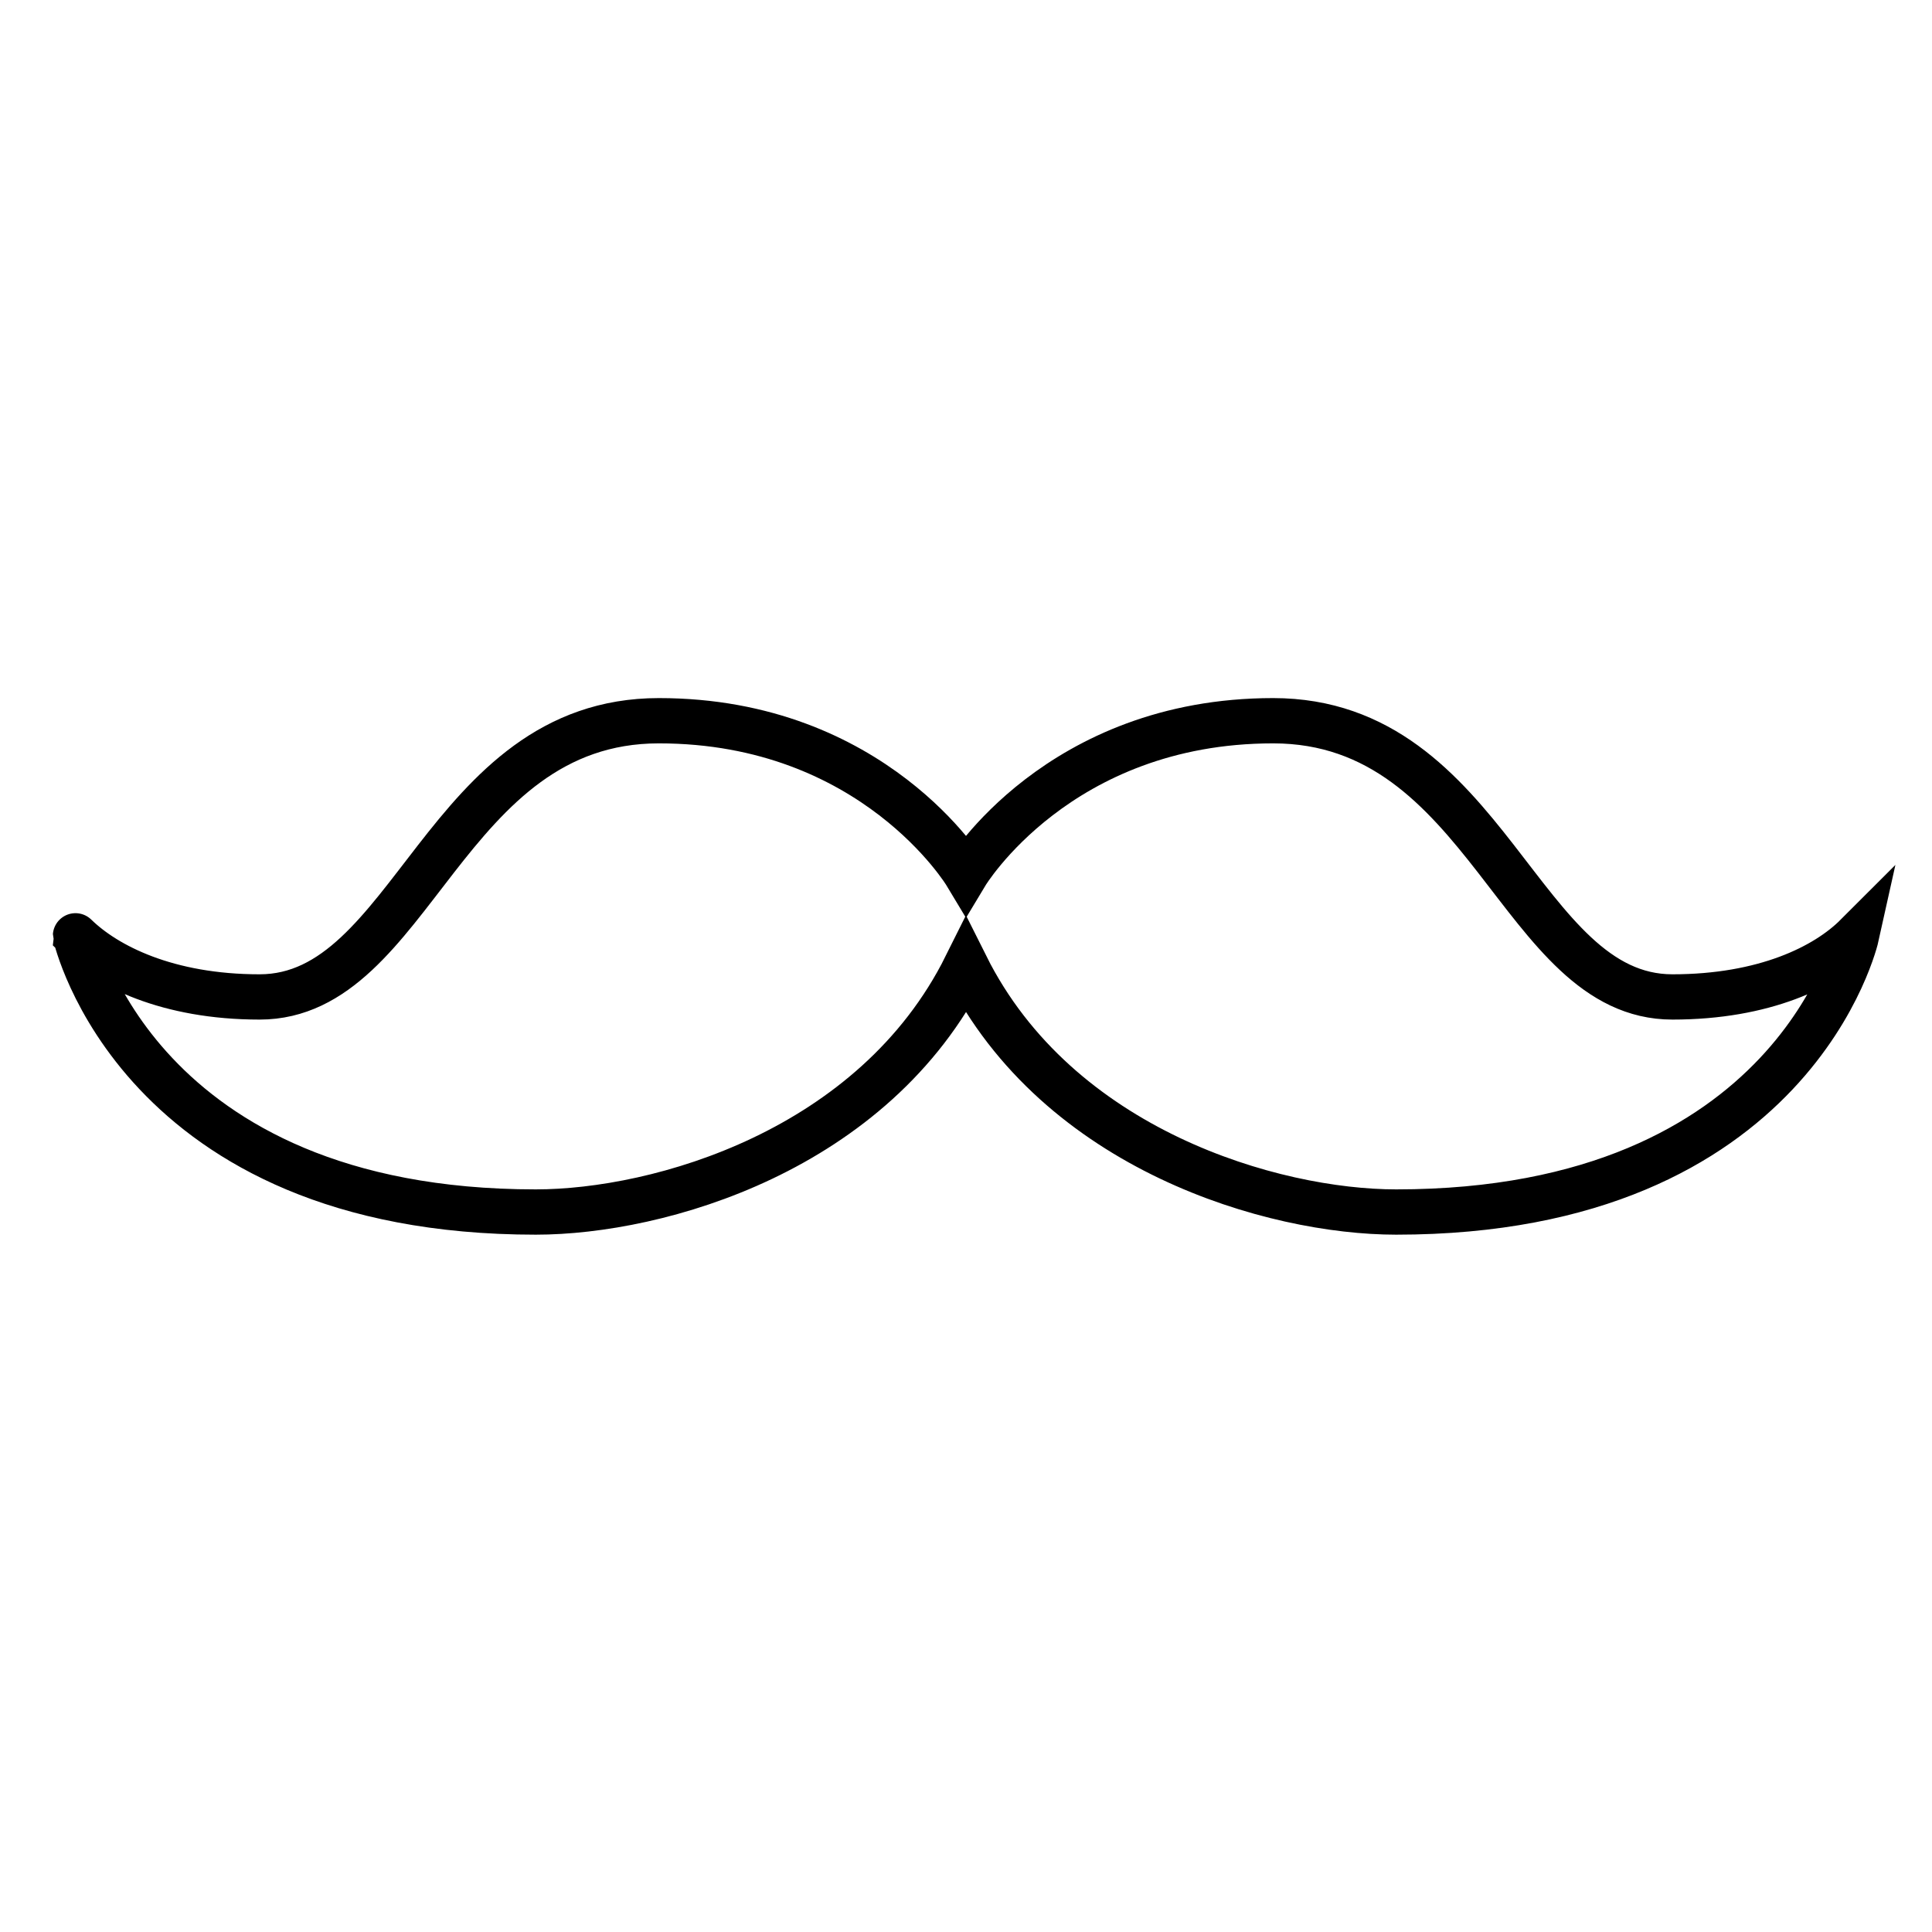<?xml version="1.0" encoding="utf-8"?>
<!-- Svg Vector Icons : http://www.onlinewebfonts.com/icon -->
<!DOCTYPE svg PUBLIC "-//W3C//DTD SVG 1.1//EN" "http://www.w3.org/Graphics/SVG/1.1/DTD/svg11.dtd">
<svg version="1.1" xmlns="http://www.w3.org/2000/svg" xmlns:xlink="http://www.w3.org/1999/xlink" x="0px" y="0px" viewBox="0 0 256 256" enable-background="new 0 0 256 256" xml:space="preserve">
<g> <path stroke-width="6" fill-opacity="0" stroke="#000000"  d="M71,160.6c16.3,0,44.8-8.1,57-32.6c12.2,24.4,40.7,32.6,57,32.6c52.9,0,61-36.6,61-36.6 c-4.1,4.1-12.2,8.1-24.4,8.1c-20.3,0-24.4-36.6-52.9-36.6c-28.5,0-40.7,20.3-40.7,20.3s-12.2-20.3-40.7-20.3 c-28.5,0-32.6,36.6-52.9,36.6c-12.2,0-20.3-4.1-24.4-8.1C10,123.9,18.1,160.6,71,160.6z"/></g>
</svg>